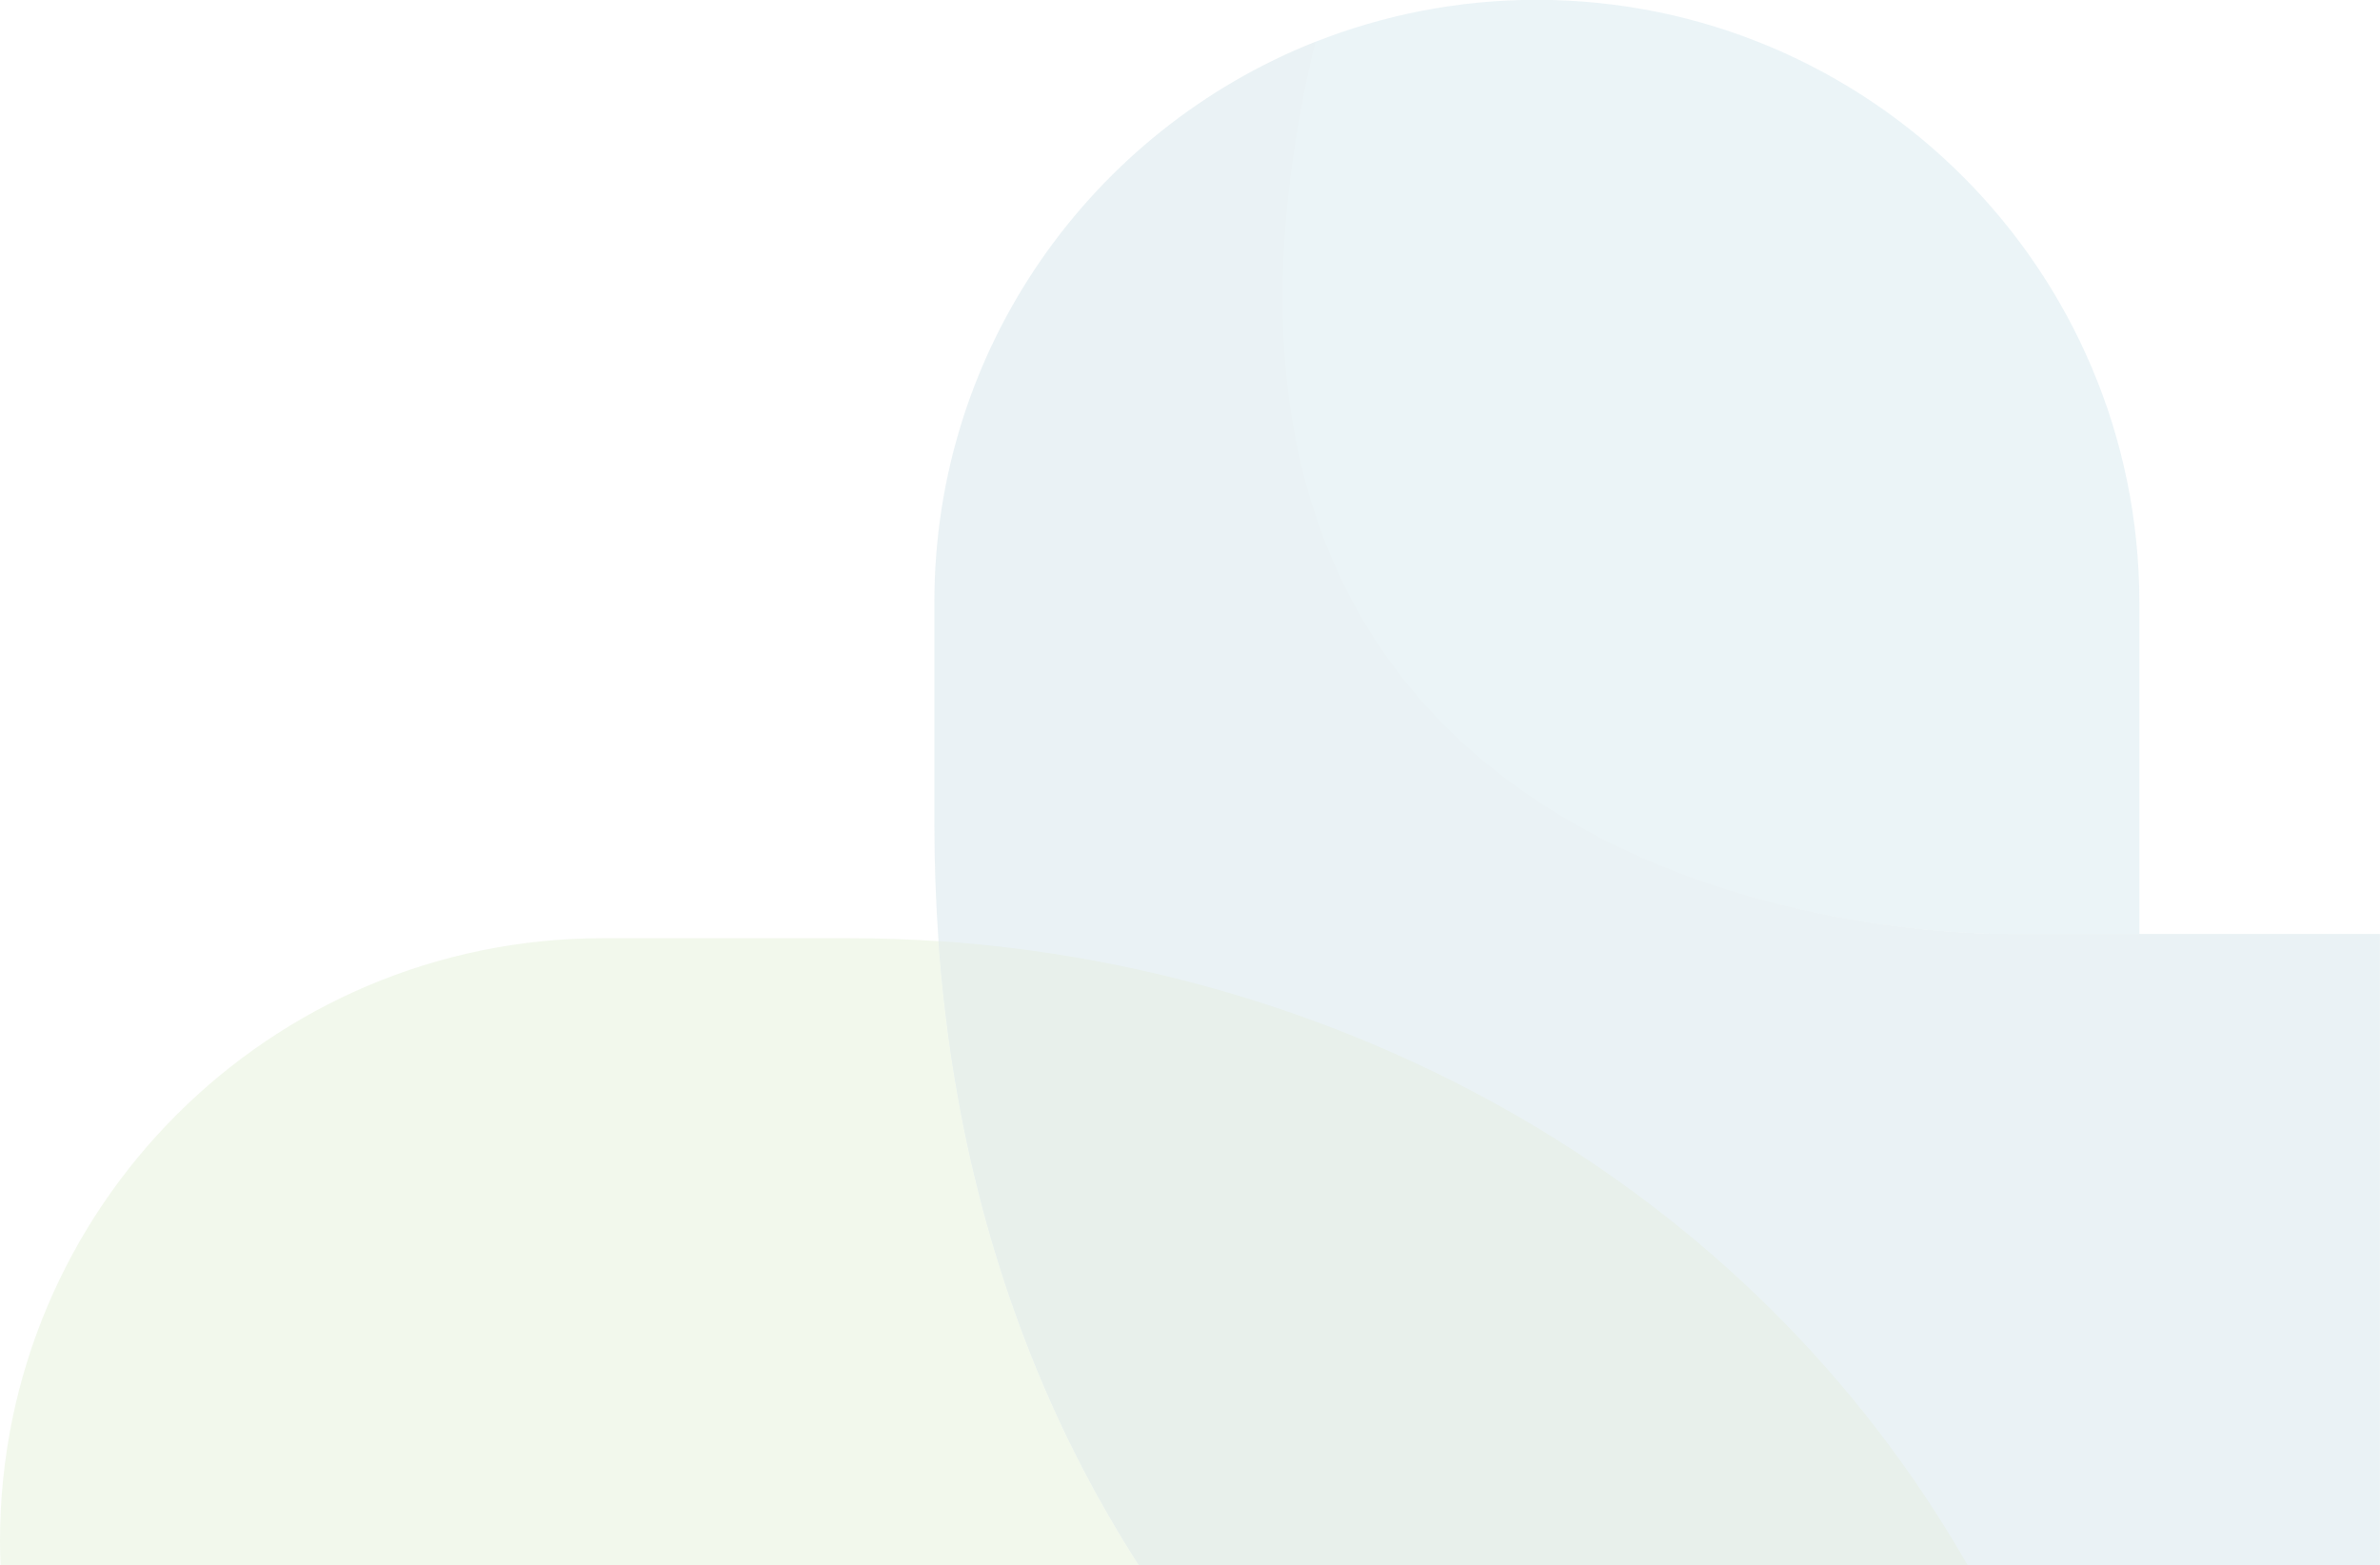 <?xml version="1.0" encoding="UTF-8"?>
<svg xmlns="http://www.w3.org/2000/svg" id="Layer_1" viewBox="0 0 263 173">
  <defs>
    <style>.cls-1{fill:#7db941;}.cls-2{fill:#10652e;}.cls-3{fill:#3692b2;}.cls-4{fill:#2a7f97;}.cls-5{fill:none;opacity:.1;}</style>
  </defs>
  <g class="cls-5">
    <path class="cls-3" d="m222.53,103.24h13.88v-36.64C236.41,29.81,206.58-.02,169.79-.02c-8.66,0-16.92,1.67-24.51,4.67-19.89,83.5,47.41,98.59,77.25,98.59h0Z"></path>
    <path class="cls-1" d="m201.92,173H.06c-.04-.9-.06-1.8-.06-2.7C0,133.51,29.82,103.68,66.62,103.68h27.21c3.29,0,6.58.11,9.87.33h.01c.09.01.18.01.27.02,1.73.11,2.81.51,4.54.69,29.23,10.63,55.98,22.9,80.2,51.52,4.57,5.4,8.94,10.92,13.2,16.76Z"></path>
    <path class="cls-4" d="m262.99,103.21v69.79H125.88c-1.13-1.75-2.22-3.54-3.27-5.36-.25-.42-.49-.84-.72-1.27-.3-.52-.6-1.04-.89-1.58-.45-.83-.9-1.67-1.34-2.51-.07-.14-.14-.28-.21-.42-.48-.94-.96-1.88-1.43-2.84-1.22-2.51-2.37-5.09-3.46-7.73-.43-1.04-.85-2.09-1.25-3.16-.38-.97-.74-1.95-1.09-2.94-.08-.21-.16-.42-.23-.64-.34-.95-.67-1.92-.99-2.89-.36-1.1-.71-2.21-1.05-3.33-.28-.92-.56-1.85-.81-2.79-.02-.02-.02-.05-.03-.08-.29-1.02-.56-2.04-.82-3.06-.49-1.9-.95-3.83-1.37-5.78-.14-.65-.27-1.3-.41-1.96-.13-.65-.26-1.31-.39-1.97h0c-.12-.68-.24-1.34-.36-2.01-.12-.67-.23-1.34-.34-2.01-.12-.7-.23-1.4-.33-2.11-.1-.65-.19-1.31-.28-1.96-.18-1.37-.35-2.75-.51-4.15-.23-2.12-.43-4.27-.59-6.44h0c-.3-4.25-.46-8.59-.46-13.02v-24.43c0-28.13,17.45-52.18,42.11-61.95h0c-19.88,83.5,47.41,98.6,77.25,98.6h40.38Z"></path>
    <path class="cls-2" d="m217.45,173h-91.57c-1.13-1.75-2.22-3.54-3.27-5.36-.25-.42-.49-.84-.72-1.27-.3-.52-.6-1.04-.89-1.58-.45-.83-.9-1.67-1.34-2.51-.07-.14-.14-.28-.21-.42-.48-.94-.96-1.88-1.43-2.84-1.22-2.51-2.37-5.09-3.46-7.73-.43-1.04-.85-2.09-1.25-3.16-.38-.97-.74-1.95-1.09-2.94-.08-.21-.16-.42-.23-.64-.34-.95-.67-1.92-.99-2.89-.36-1.1-.71-2.21-1.05-3.33-.28-.92-.56-1.85-.81-2.79-.02-.02-.02-.05-.03-.08-.29-1.02-.56-2.04-.82-3.06-.49-1.9-.95-3.83-1.37-5.78-.14-.65-.27-1.3-.41-1.96-.13-.65-.26-1.31-.39-1.97h0c-.12-.68-.24-1.34-.36-2.01-.12-.67-.23-1.34-.34-2.01-.12-.7-.23-1.4-.33-2.11-.1-.65-.19-1.31-.28-1.96-.18-1.37-.35-2.75-.51-4.15-.24-2.12-.44-4.27-.6-6.44h0s.01-.01.01-.01c44.84,3.03,89.33,26.41,113.74,69Z"></path>
  </g>
</svg>
